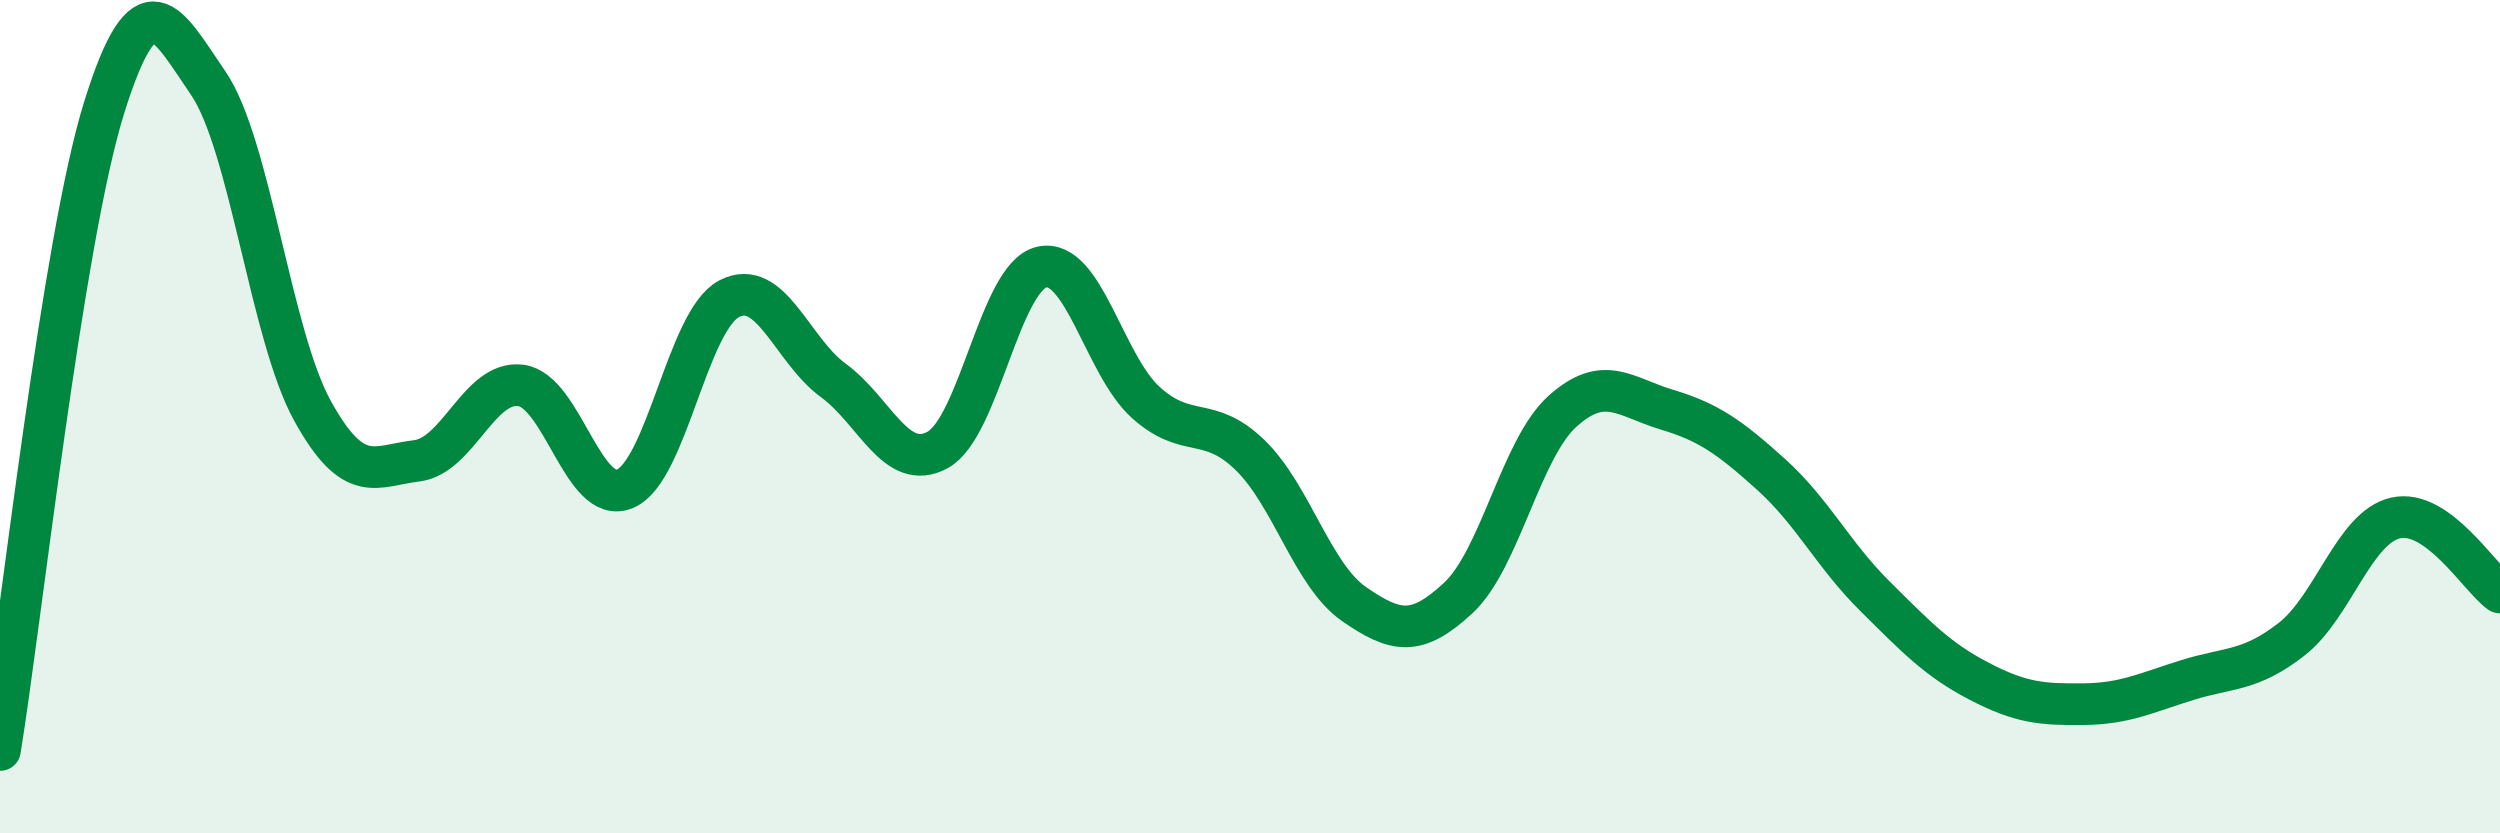 
    <svg width="60" height="20" viewBox="0 0 60 20" xmlns="http://www.w3.org/2000/svg">
      <path
        d="M 0,18 C 0.5,14.92 1.5,5.78 2.5,2.58 C 3.5,-0.62 4,0.54 5,2 C 6,3.46 6.5,8.05 7.5,9.86 C 8.5,11.67 9,11.18 10,11.06 C 11,10.94 11.5,9.12 12.5,9.25 C 13.5,9.38 14,12.15 15,11.73 C 16,11.31 16.5,7.69 17.5,7.17 C 18.5,6.65 19,8.4 20,9.13 C 21,9.86 21.5,11.34 22.5,10.8 C 23.5,10.26 24,6.64 25,6.41 C 26,6.18 26.5,8.76 27.5,9.66 C 28.5,10.56 29,9.95 30,10.92 C 31,11.89 31.5,13.81 32.5,14.5 C 33.5,15.19 34,15.28 35,14.35 C 36,13.42 36.5,10.77 37.5,9.87 C 38.5,8.97 39,9.53 40,9.83 C 41,10.13 41.5,10.48 42.5,11.38 C 43.5,12.28 44,13.32 45,14.31 C 46,15.3 46.5,15.83 47.5,16.35 C 48.5,16.87 49,16.91 50,16.9 C 51,16.89 51.5,16.63 52.5,16.32 C 53.5,16.01 54,16.12 55,15.34 C 56,14.56 56.5,12.65 57.5,12.43 C 58.5,12.21 59.5,13.86 60,14.22L60 20L0 20Z"
        fill="#008740"
        opacity="0.1"
        stroke-linecap="round"
        stroke-linejoin="round"
      />
      <path
        d="M 0,18 C 0.5,14.92 1.5,5.78 2.5,2.58 C 3.5,-0.62 4,0.54 5,2 C 6,3.46 6.5,8.05 7.5,9.86 C 8.5,11.67 9,11.18 10,11.06 C 11,10.94 11.5,9.12 12.5,9.25 C 13.5,9.38 14,12.15 15,11.73 C 16,11.31 16.5,7.69 17.5,7.17 C 18.5,6.65 19,8.4 20,9.13 C 21,9.86 21.5,11.34 22.5,10.8 C 23.5,10.26 24,6.64 25,6.41 C 26,6.18 26.5,8.76 27.5,9.66 C 28.5,10.56 29,9.95 30,10.92 C 31,11.89 31.5,13.81 32.5,14.5 C 33.5,15.19 34,15.28 35,14.35 C 36,13.42 36.5,10.77 37.5,9.87 C 38.5,8.97 39,9.53 40,9.83 C 41,10.13 41.5,10.48 42.5,11.38 C 43.5,12.28 44,13.32 45,14.31 C 46,15.3 46.5,15.83 47.5,16.35 C 48.5,16.87 49,16.91 50,16.9 C 51,16.89 51.5,16.63 52.5,16.32 C 53.5,16.01 54,16.12 55,15.34 C 56,14.56 56.5,12.65 57.5,12.43 C 58.5,12.21 59.5,13.86 60,14.22"
        stroke="#008740"
        stroke-width="1"
        fill="none"
        stroke-linecap="round"
        stroke-linejoin="round"
      />
    </svg>
  